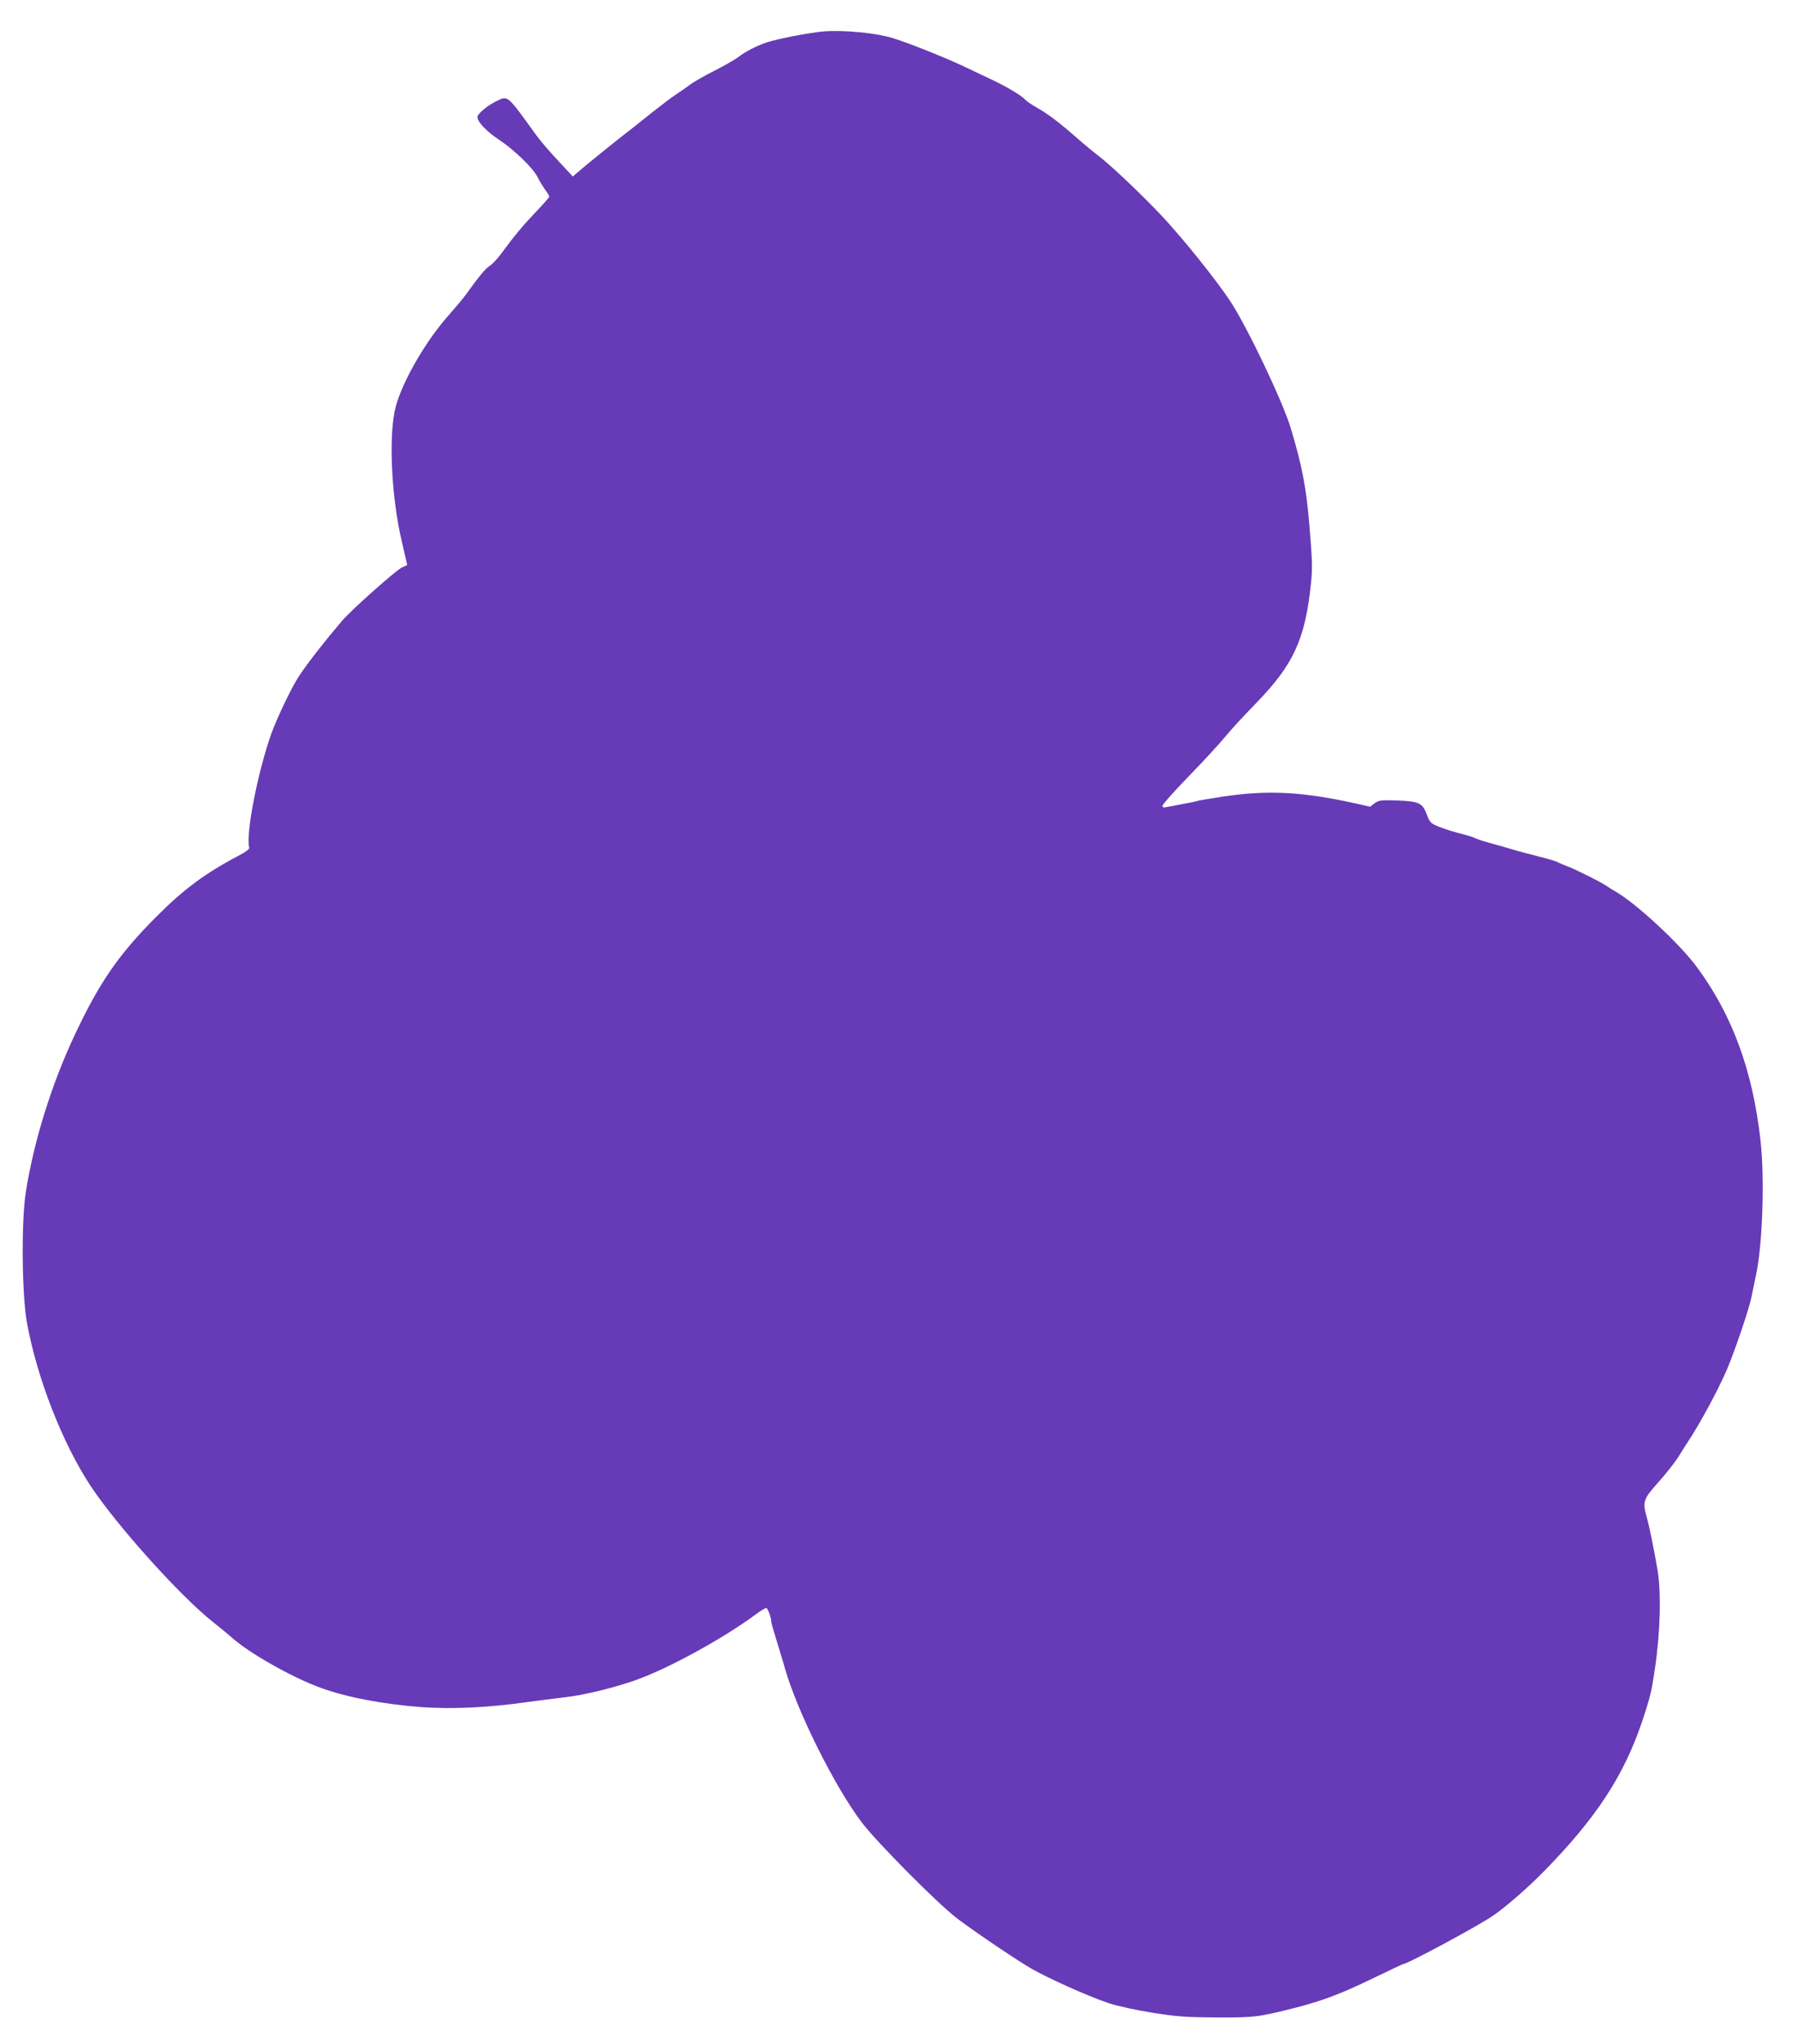 <?xml version="1.0" standalone="no"?>
<!DOCTYPE svg PUBLIC "-//W3C//DTD SVG 20010904//EN"
 "http://www.w3.org/TR/2001/REC-SVG-20010904/DTD/svg10.dtd">
<svg version="1.0" xmlns="http://www.w3.org/2000/svg"
 width="1126pt" height="1280pt" viewBox="0 0 1126 1280"
 preserveAspectRatio="xMidYMid meet">
<g transform="translate(0,1280) scale(0.1,-0.1)"
fill="#673ab7" stroke="none">
<path d="M5155 12603 c-88 -8 -284 -46 -352 -68 -65 -22 -139 -60 -180 -93
-21 -16 -88 -54 -149 -85 -60 -30 -130 -70 -155 -89 -24 -18 -64 -46 -89 -62
-25 -16 -90 -66 -146 -110 -55 -45 -152 -121 -215 -170 -63 -50 -152 -122
-198 -160 l-84 -71 -93 100 c-52 55 -113 127 -136 159 -186 257 -175 248 -250
212 -56 -27 -118 -79 -118 -99 0 -31 57 -90 135 -142 93 -61 216 -180 242
-235 9 -19 29 -52 44 -74 16 -21 29 -43 29 -47 0 -5 -38 -48 -84 -96 -80 -84
-133 -147 -220 -265 -21 -29 -53 -62 -69 -73 -28 -18 -63 -60 -154 -186 -18
-24 -65 -80 -104 -124 -140 -157 -283 -403 -329 -565 -48 -170 -31 -563 35
-845 19 -82 35 -151 35 -152 0 -2 -13 -9 -30 -15 -37 -16 -316 -264 -379 -337
-109 -128 -216 -265 -269 -346 -45 -68 -135 -256 -172 -357 -86 -242 -163
-636 -139 -717 3 -8 -23 -27 -69 -51 -206 -108 -345 -211 -517 -385 -233 -234
-351 -406 -504 -730 -147 -310 -261 -677 -310 -995 -28 -184 -24 -641 8 -815
63 -345 222 -753 398 -1020 165 -249 560 -689 767 -853 39 -31 93 -75 120 -99
105 -94 369 -244 544 -309 162 -61 398 -107 647 -125 186 -13 413 -3 650 31
72 10 177 23 235 30 113 12 287 53 430 101 204 68 559 261 776 421 28 21 56
38 62 38 10 0 32 -59 32 -86 0 -6 14 -56 31 -110 17 -55 42 -137 55 -183 76
-268 313 -743 481 -964 96 -126 470 -503 593 -598 91 -70 334 -236 453 -308
96 -59 376 -185 501 -226 59 -19 175 -44 276 -60 151 -24 206 -28 400 -29 238
-1 260 2 490 60 174 45 283 86 478 180 107 52 196 94 199 94 26 0 465 236 563
303 78 53 222 178 323 282 324 331 497 596 611 935 52 156 59 187 80 330 34
231 40 478 16 620 -22 130 -53 279 -66 324 -29 101 -24 117 71 223 47 53 103
123 123 155 20 33 48 76 61 96 79 120 188 322 245 453 50 117 142 388 155 459
5 25 18 88 29 140 40 187 54 602 27 840 -49 436 -176 782 -397 1082 -109 149
-388 407 -518 479 -14 8 -32 19 -40 25 -28 22 -205 111 -255 129 -27 10 -55
22 -60 26 -6 4 -56 19 -110 33 -55 14 -125 32 -155 41 -72 22 -103 30 -175 50
-33 9 -69 22 -79 27 -11 6 -51 18 -90 28 -39 9 -98 28 -131 41 -56 23 -60 27
-80 79 -27 72 -49 82 -187 87 -98 3 -112 2 -139 -17 l-29 -22 -93 21 c-337 74
-547 84 -832 42 -82 -13 -153 -25 -157 -27 -3 -2 -44 -11 -90 -19 -45 -9 -93
-18 -105 -20 -16 -4 -23 -1 -23 9 0 8 75 93 168 188 92 95 193 205 224 243 31
39 118 133 193 210 236 243 309 401 345 752 10 91 8 146 -9 353 -20 245 -46
381 -118 620 -50 166 -273 634 -378 793 -89 135 -296 393 -431 537 -124 131
-315 313 -391 371 -32 24 -98 79 -148 123 -110 96 -173 143 -247 185 -31 18
-62 39 -69 48 -19 22 -104 74 -189 115 -41 19 -124 59 -185 88 -113 54 -344
147 -450 180 -107 34 -310 53 -440 43z"/>
</g>
</svg>
